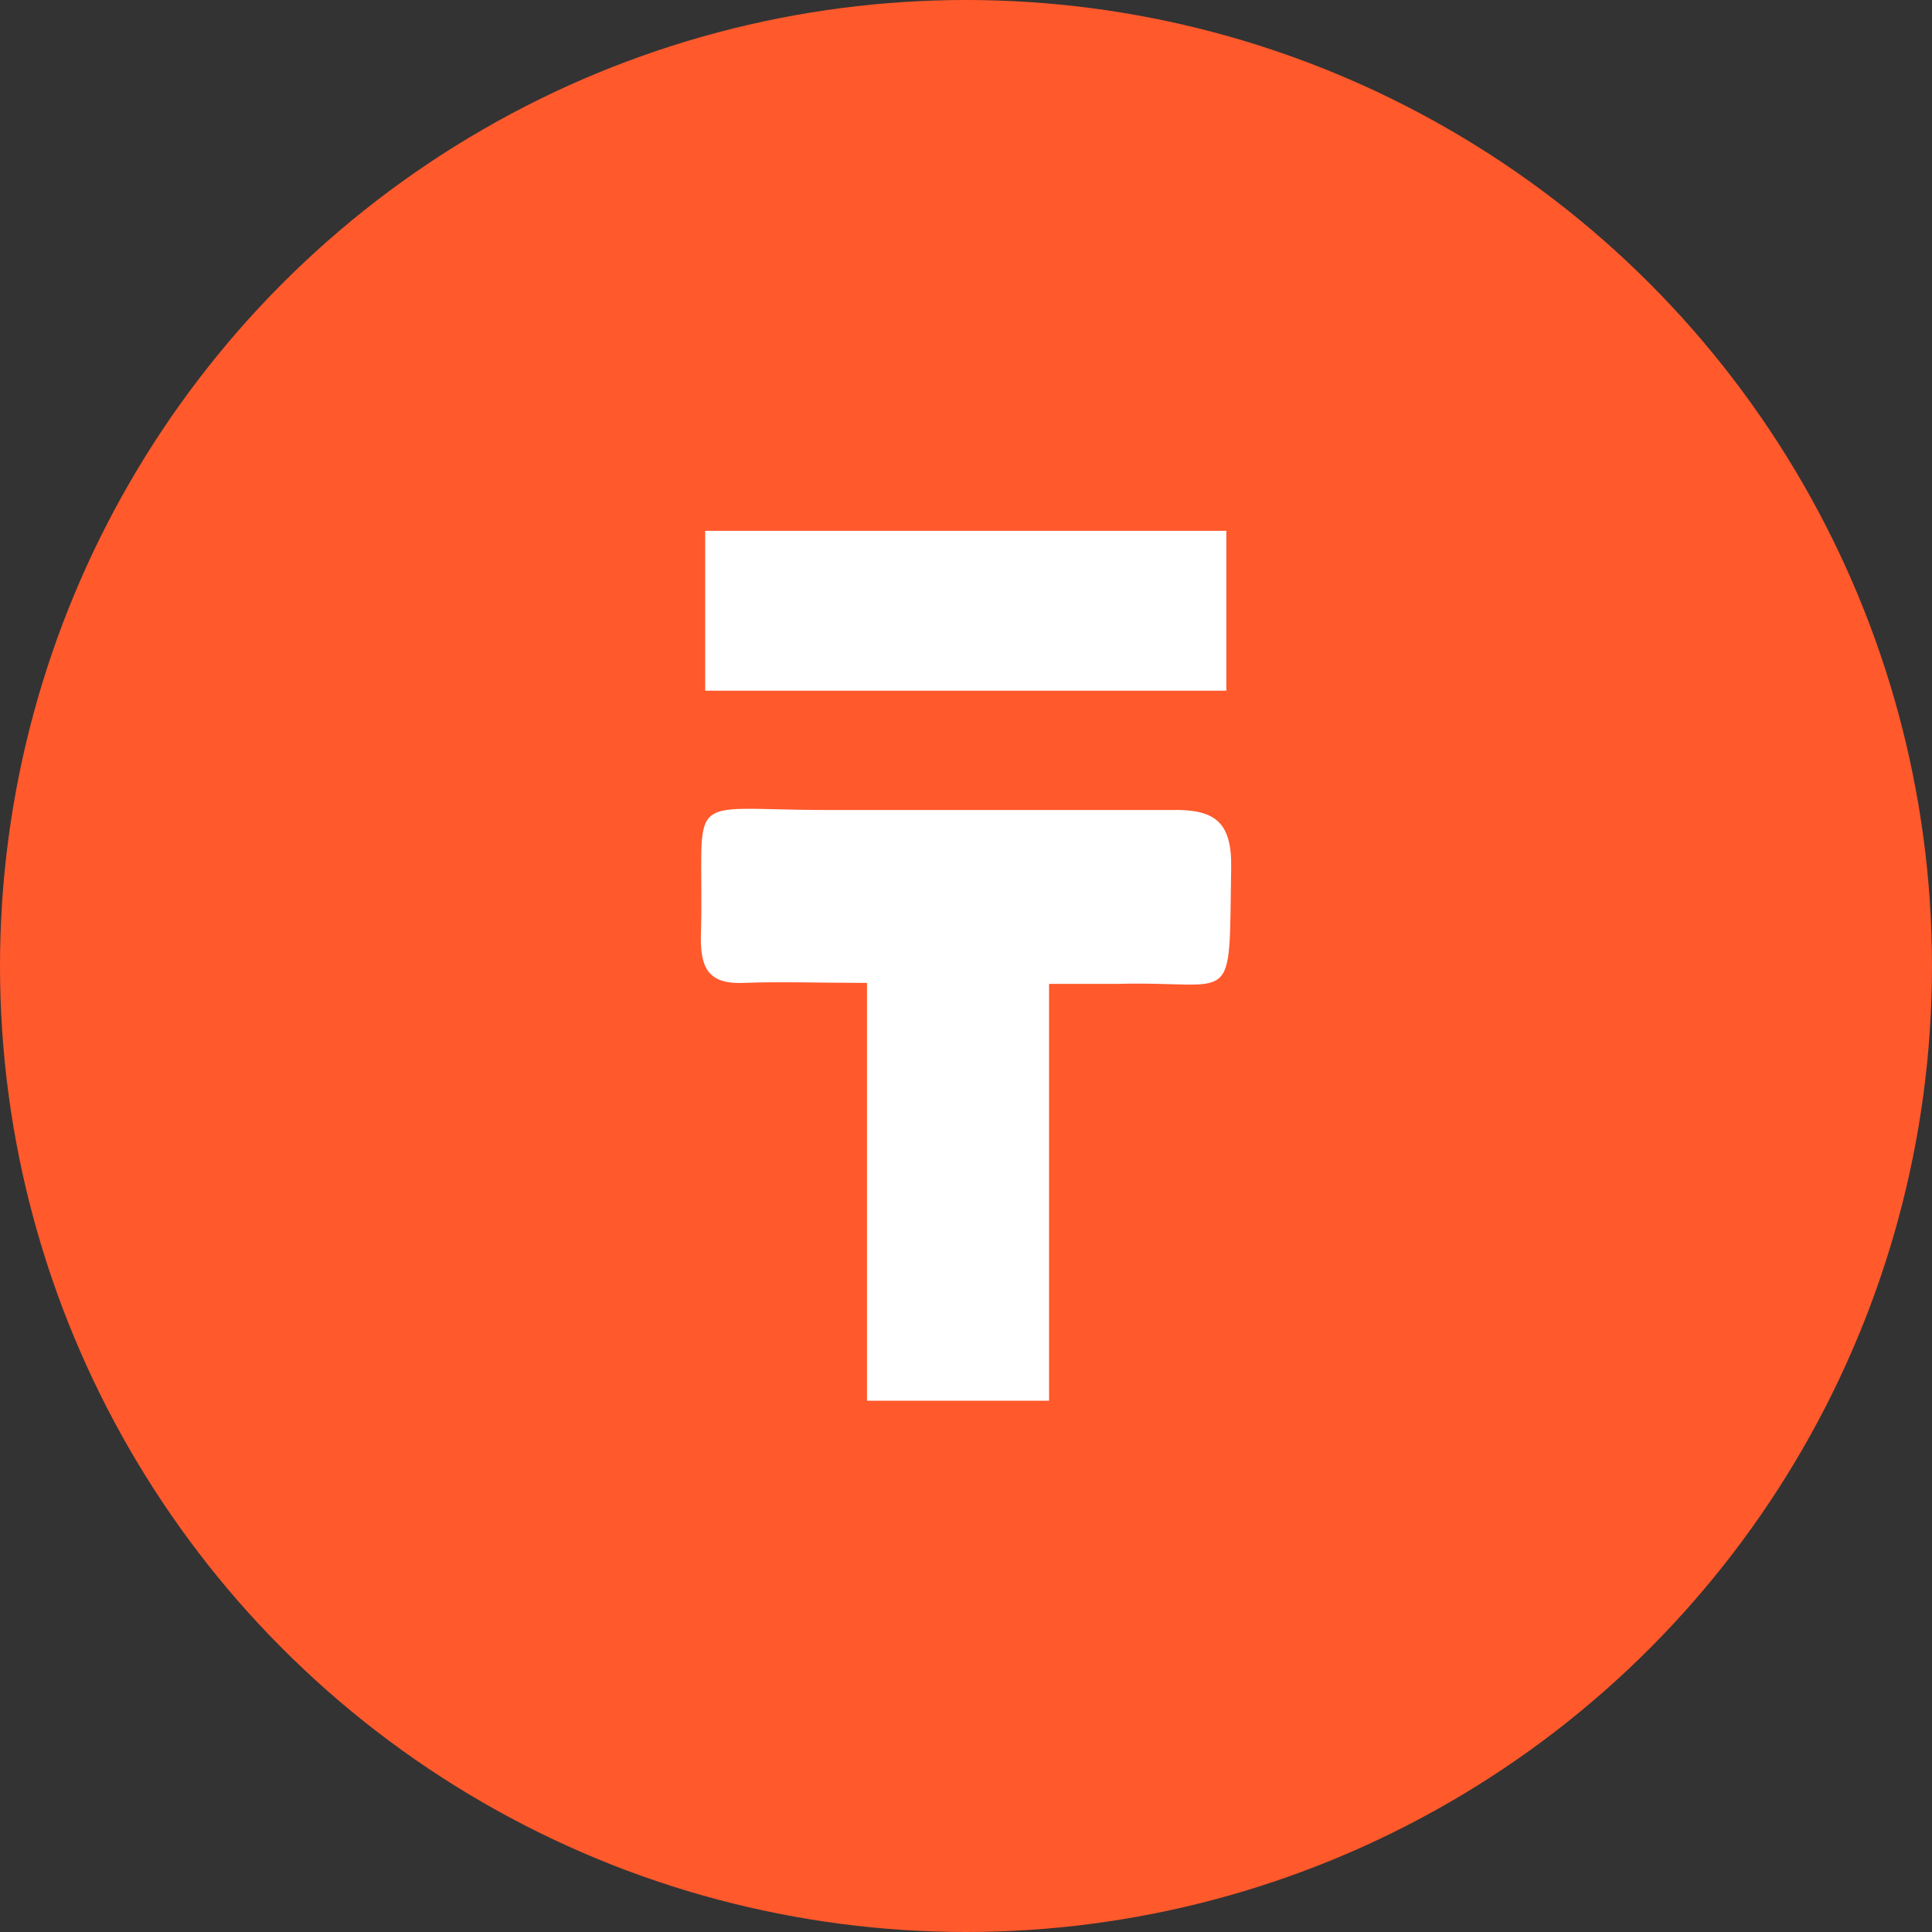 <svg xmlns='http://www.w3.org/2000/svg' viewBox='0 0 40 40'><rect x="0" y="0" width="40" height="40" fill="#333333" stroke="none"/><defs><style>.cls-1{fill:#ff592c;}.cls-2{fill:#fff;}</style></defs><g id='Layer_2' data-name='Layer 2'><g id='dokan'><circle class='cls-1' cx='20' cy='20' r='20'/><path class='cls-2' d='M24.24,16.77c-2.37,0-4.76,0-7.12,0-3.11,0-2.52-.47-2.61,2.67,0,.66.21.94.9.91s1.6,0,2.54,0V29h3.77V20.37h1.42c2.48-.07,2.3.58,2.35-2.39C25.51,17,25.14,16.75,24.24,16.77Z'/><rect class='cls-2' x='14.6' y='10.99' width='10.79' height='3.31'/></g></g></svg>